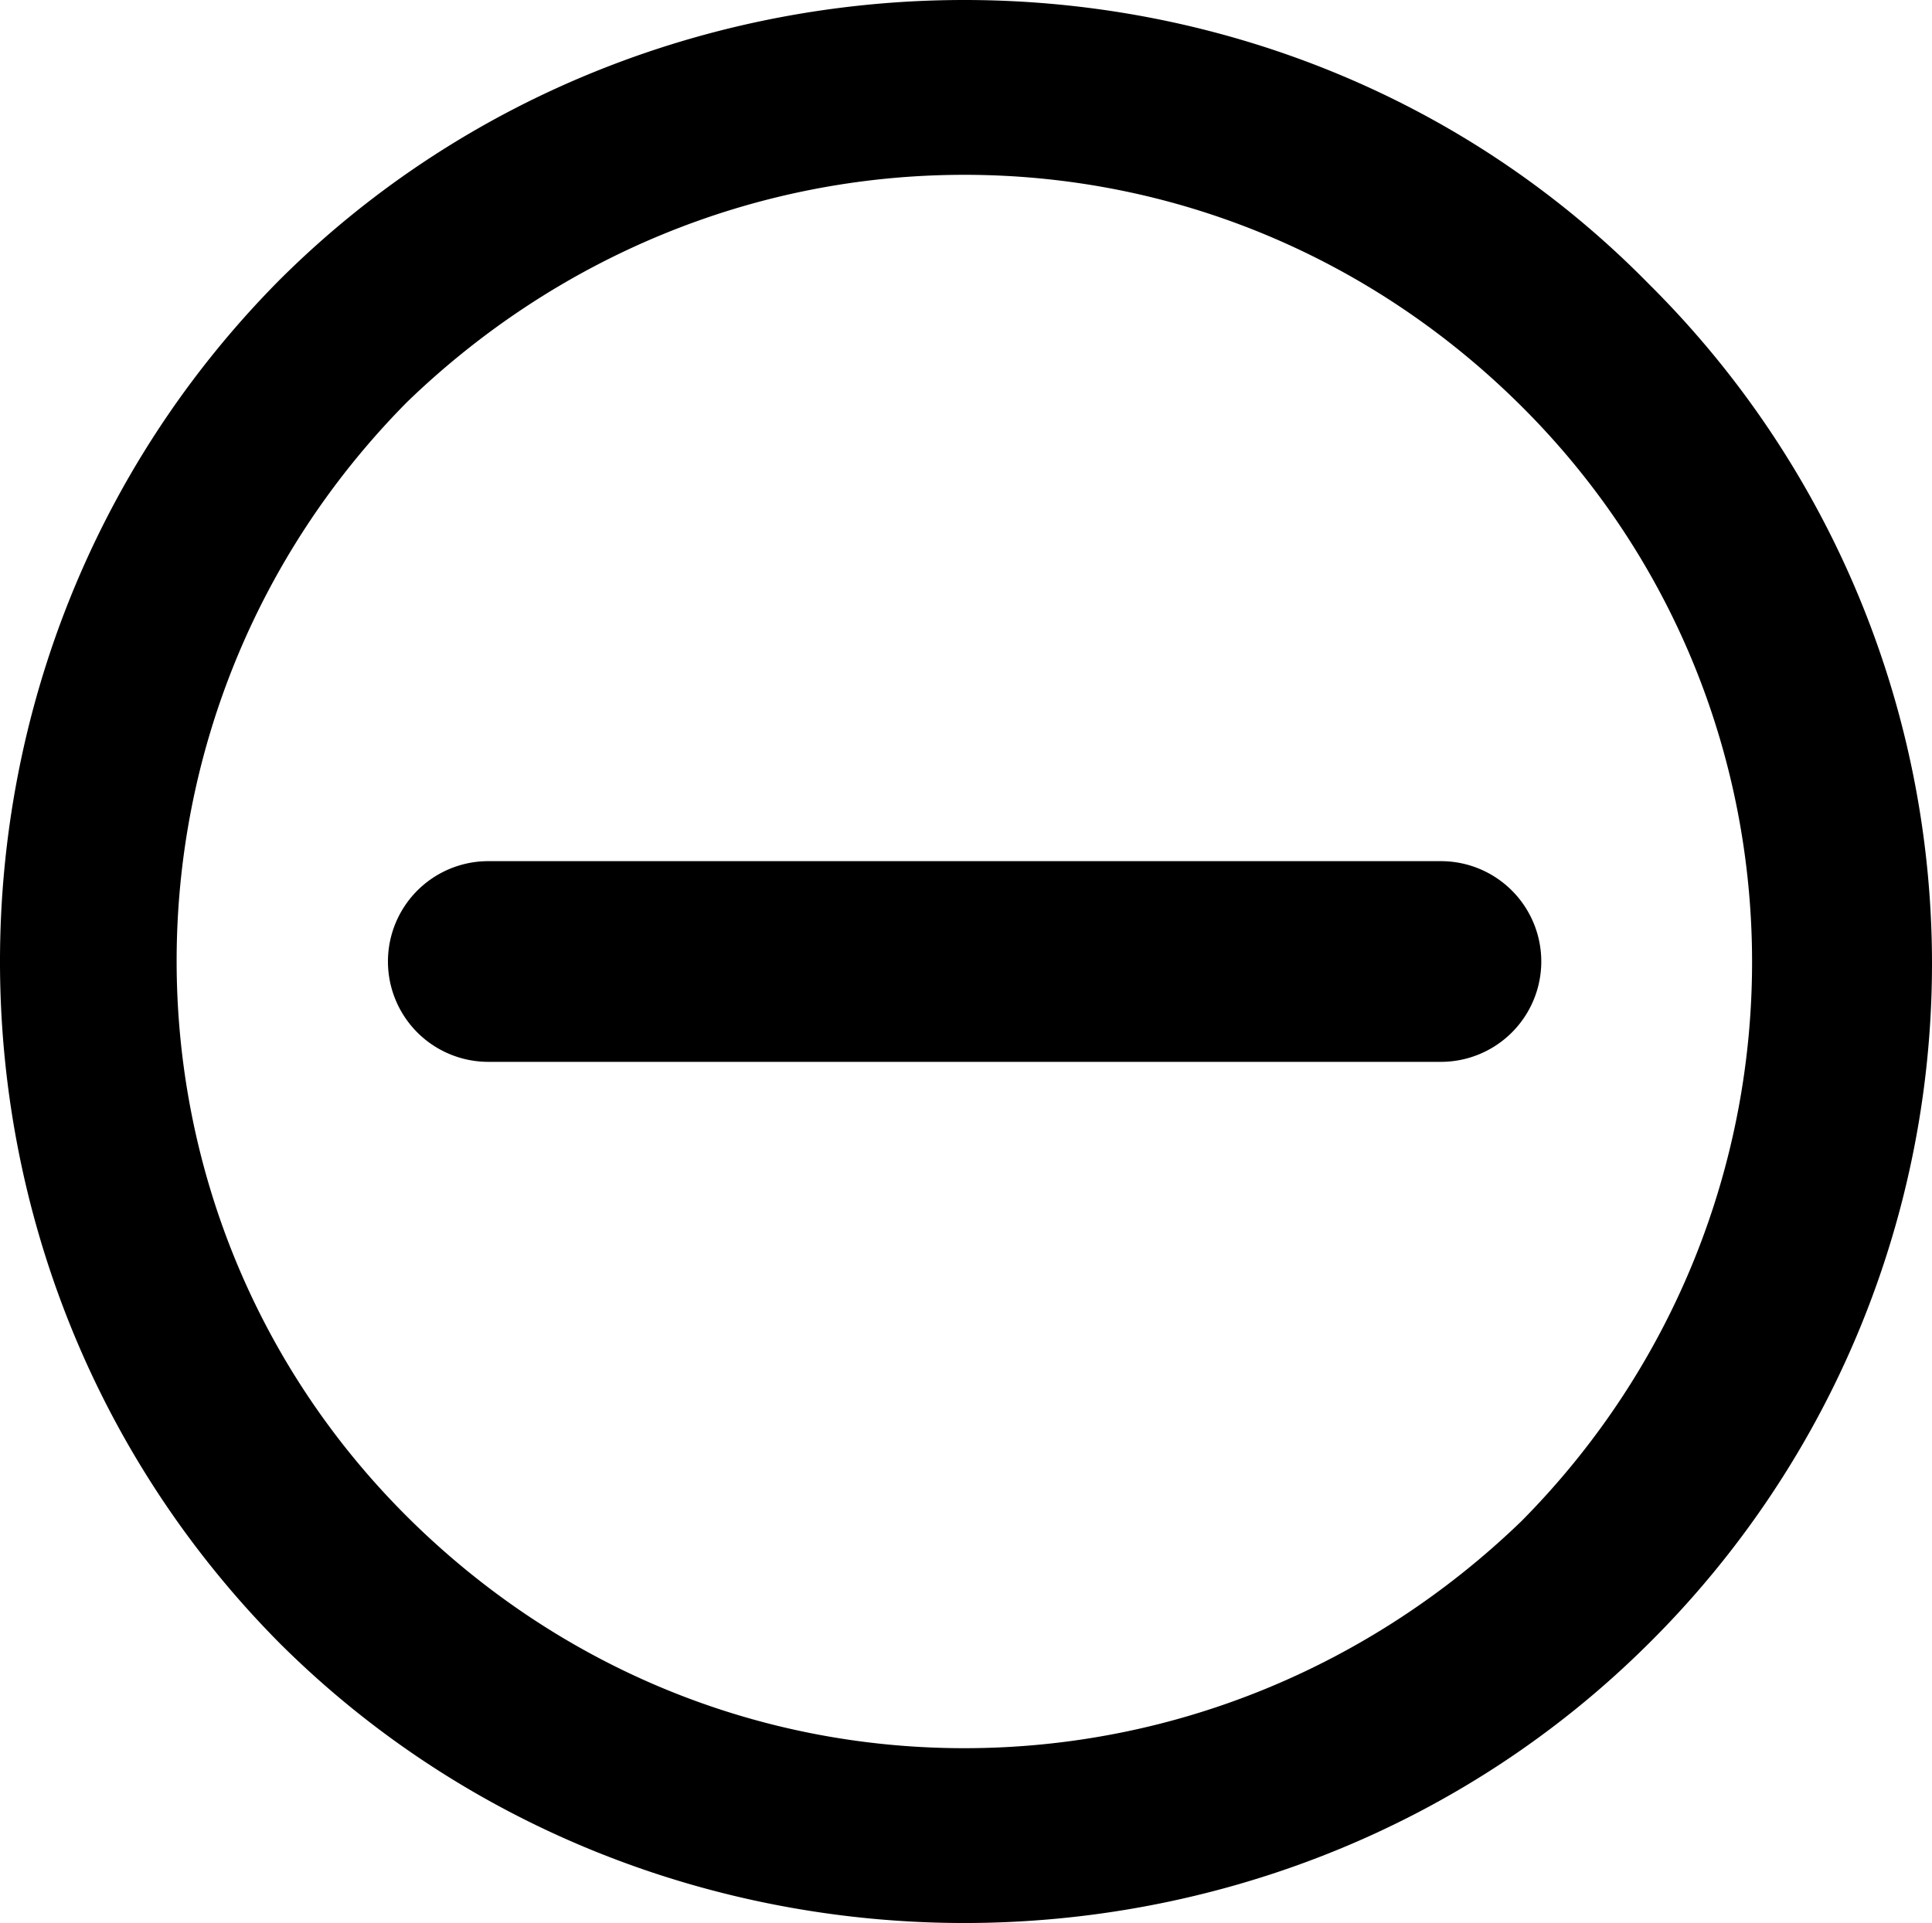 <svg id="组件_2_1" data-name="组件 2 – 1" xmlns="http://www.w3.org/2000/svg" width="895.94" height="892" viewBox="0 0 895.94 892">
  <g id="组件_1_1" data-name="组件 1 – 1">
    <path id="路径_1" data-name="路径 1" d="M447.789,81.091c97.683,0,189.261,38.518,258.454,107.445,142.455,141.909,142.455,373.018,0,516.955-69.193,66.9-160.771,105.418-258.454,105.418S258.527,772.391,189.334,703.464c-142.455-141.909-142.455-373.018,0-516.955,69.193-66.9,160.771-105.418,258.454-105.418m0-81.091C333.825,0,217.825,42.573,130.317,129.745c-172.981,174.346-172.981,458.164,0,632.51C217.825,849.428,333.824,892,447.789,892S677.752,849.427,765.26,762.255a444.176,444.176,0,0,0,0-630.482C677.752,42.573,561.752,0,447.789,0Z" transform="translate(-0.582)"/>
  </g>
  <path id="路径_2" data-name="路径 2" d="M733.091,558.545H290.909a46.546,46.546,0,0,1,0-93.091H733.091a46.546,46.546,0,0,1,0,93.091Z" transform="translate(-64.673 -66)"/>
</svg>
